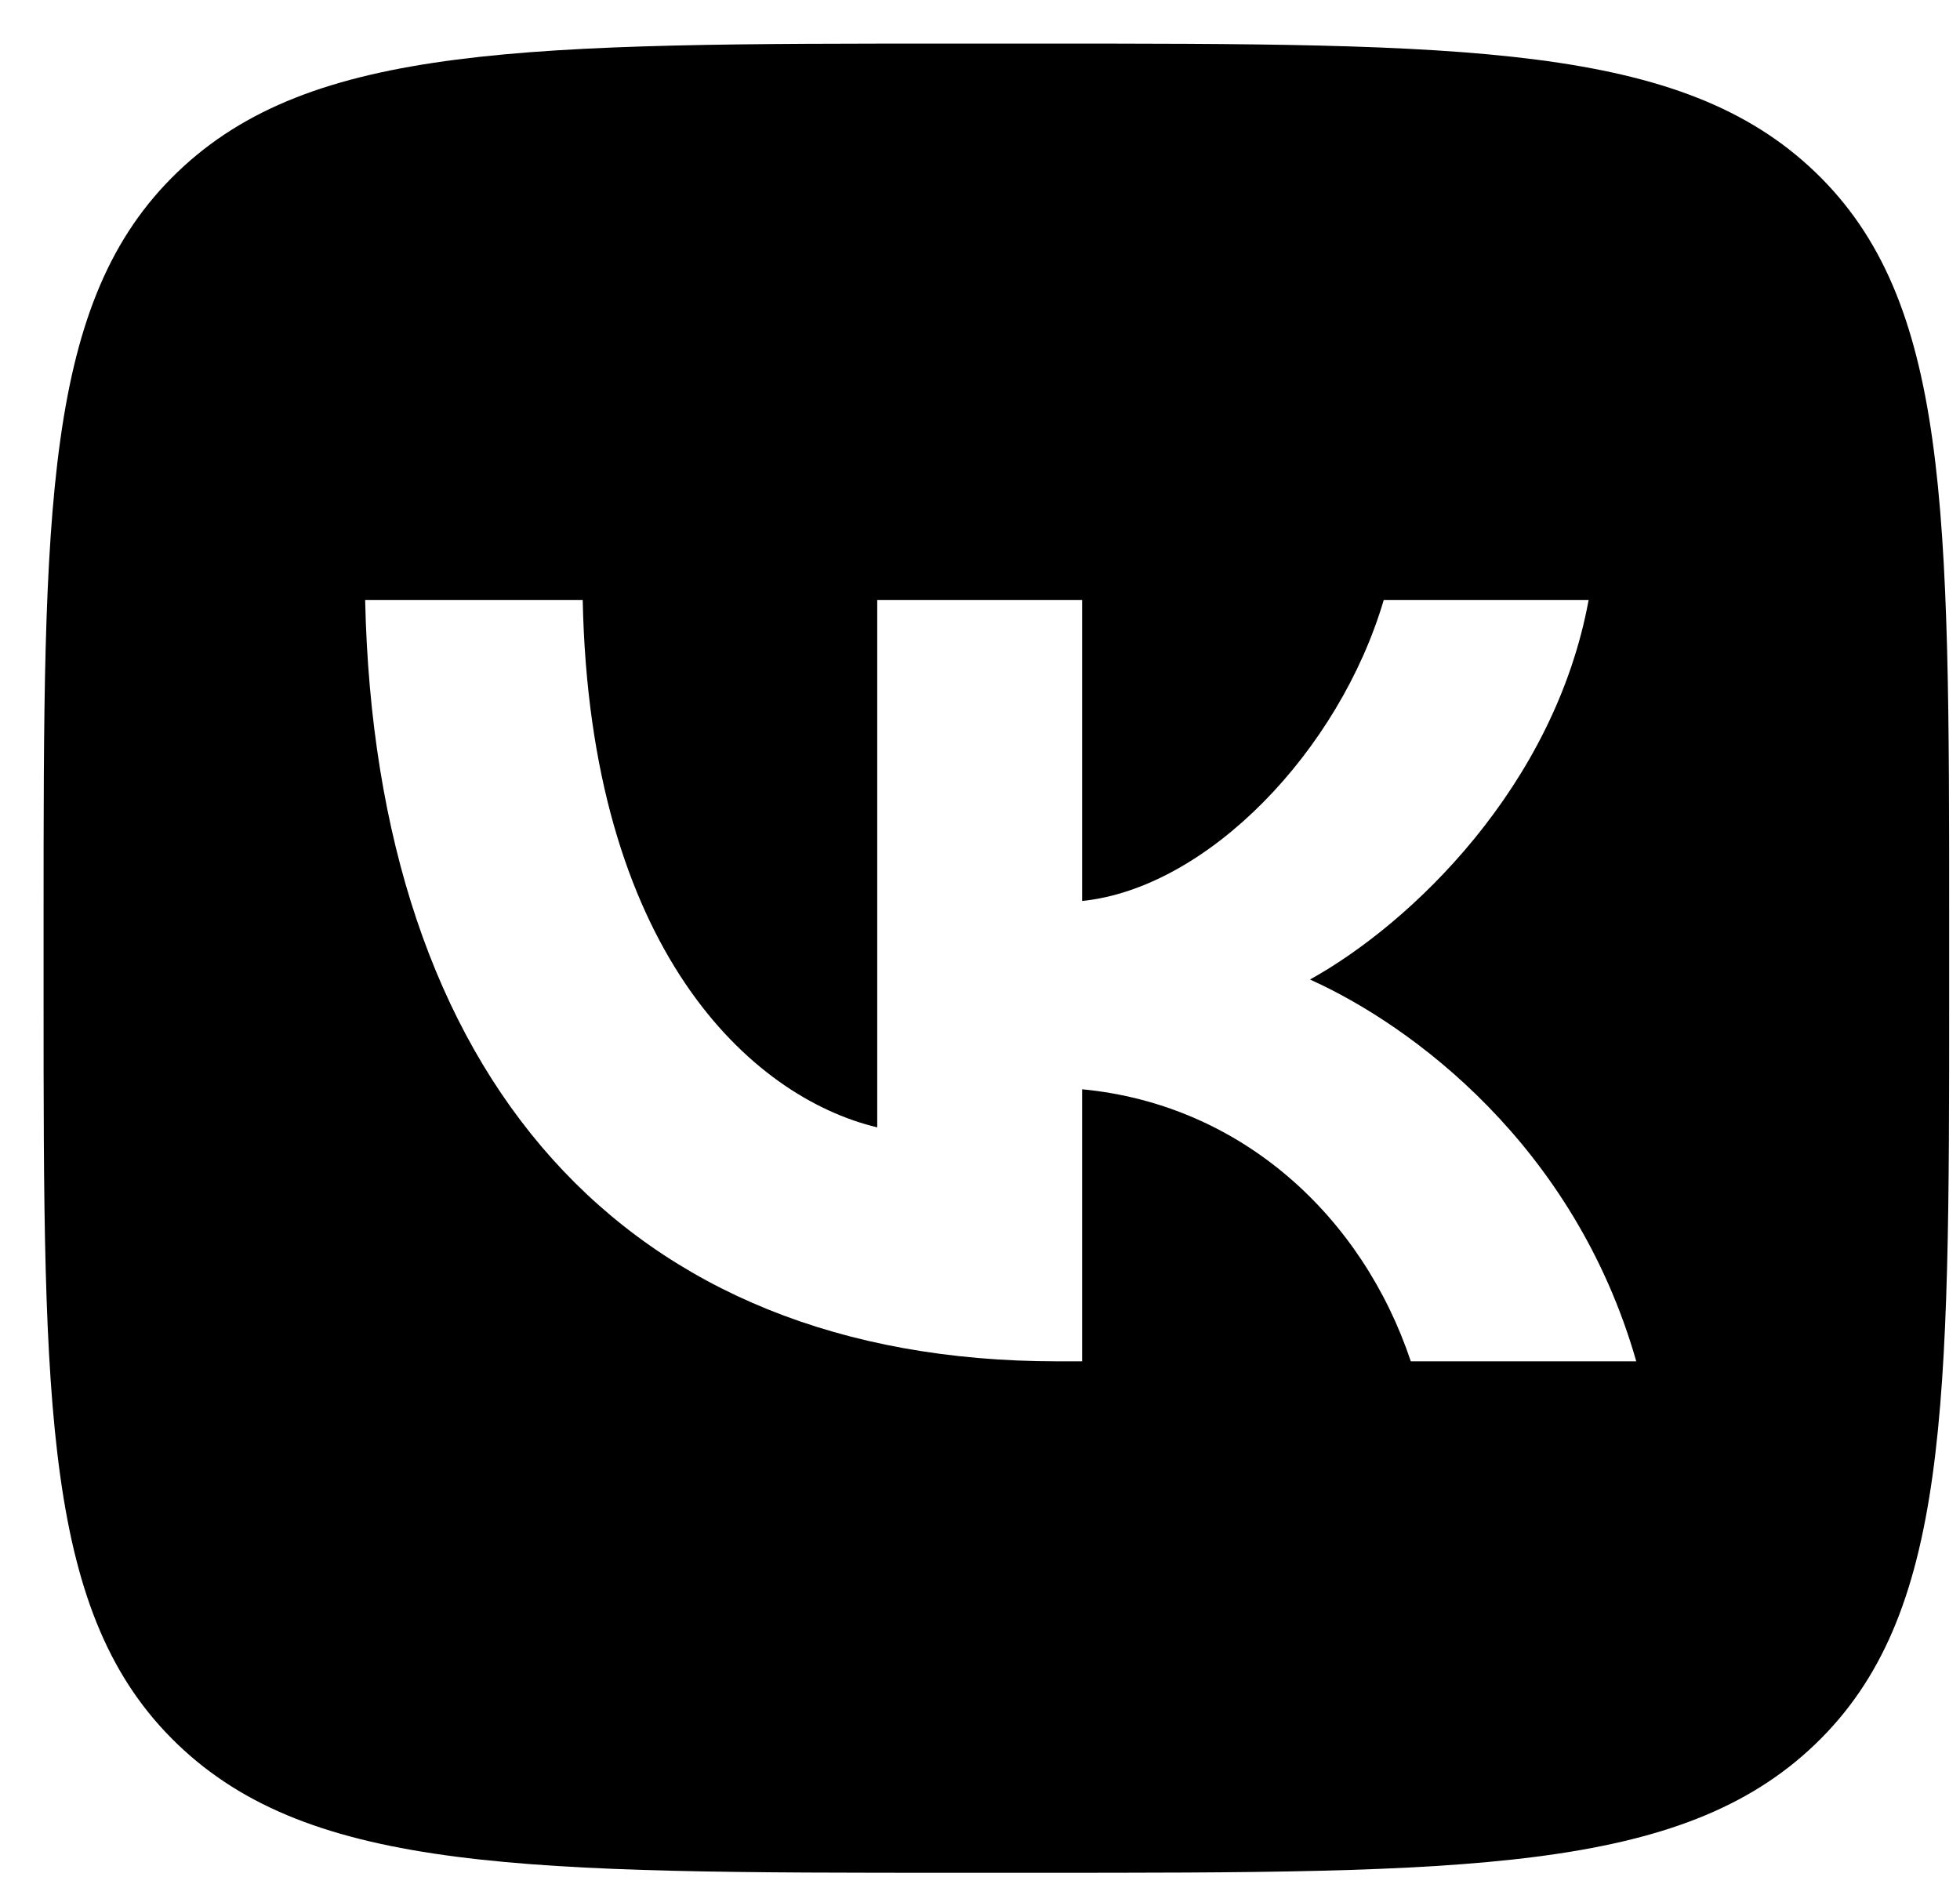 <?xml version="1.0" encoding="UTF-8"?> <svg xmlns="http://www.w3.org/2000/svg" width="30" height="29" viewBox="0 0 30 29" fill="none"><path fill-rule="evenodd" clip-rule="evenodd" d="M15.834 0.667C22.433 0.667 25.733 0.666 27.784 2.634C29.834 4.602 29.834 7.77 29.834 14.105V15.226C29.834 21.56 29.834 24.728 27.784 26.696C25.733 28.664 22.433 28.664 15.834 28.664H14.667C8.067 28.664 4.767 28.664 2.717 26.696C0.667 24.728 0.667 21.56 0.667 15.226V14.105C0.667 7.77 0.667 4.602 2.717 2.634C4.767 0.666 8.067 0.667 14.667 0.667H15.834ZM5.589 9.182C5.747 16.462 9.539 20.836 16.186 20.836H16.563V16.672C19.006 16.905 20.853 18.62 21.594 20.836H25.045C24.097 17.523 21.607 15.692 20.051 14.992C21.607 14.129 23.794 12.029 24.316 9.182H21.18C20.5 11.492 18.483 13.592 16.563 13.79V9.182H13.427V17.255C11.483 16.789 9.028 14.525 8.919 9.182H5.589Z" fill="black"></path></svg> 